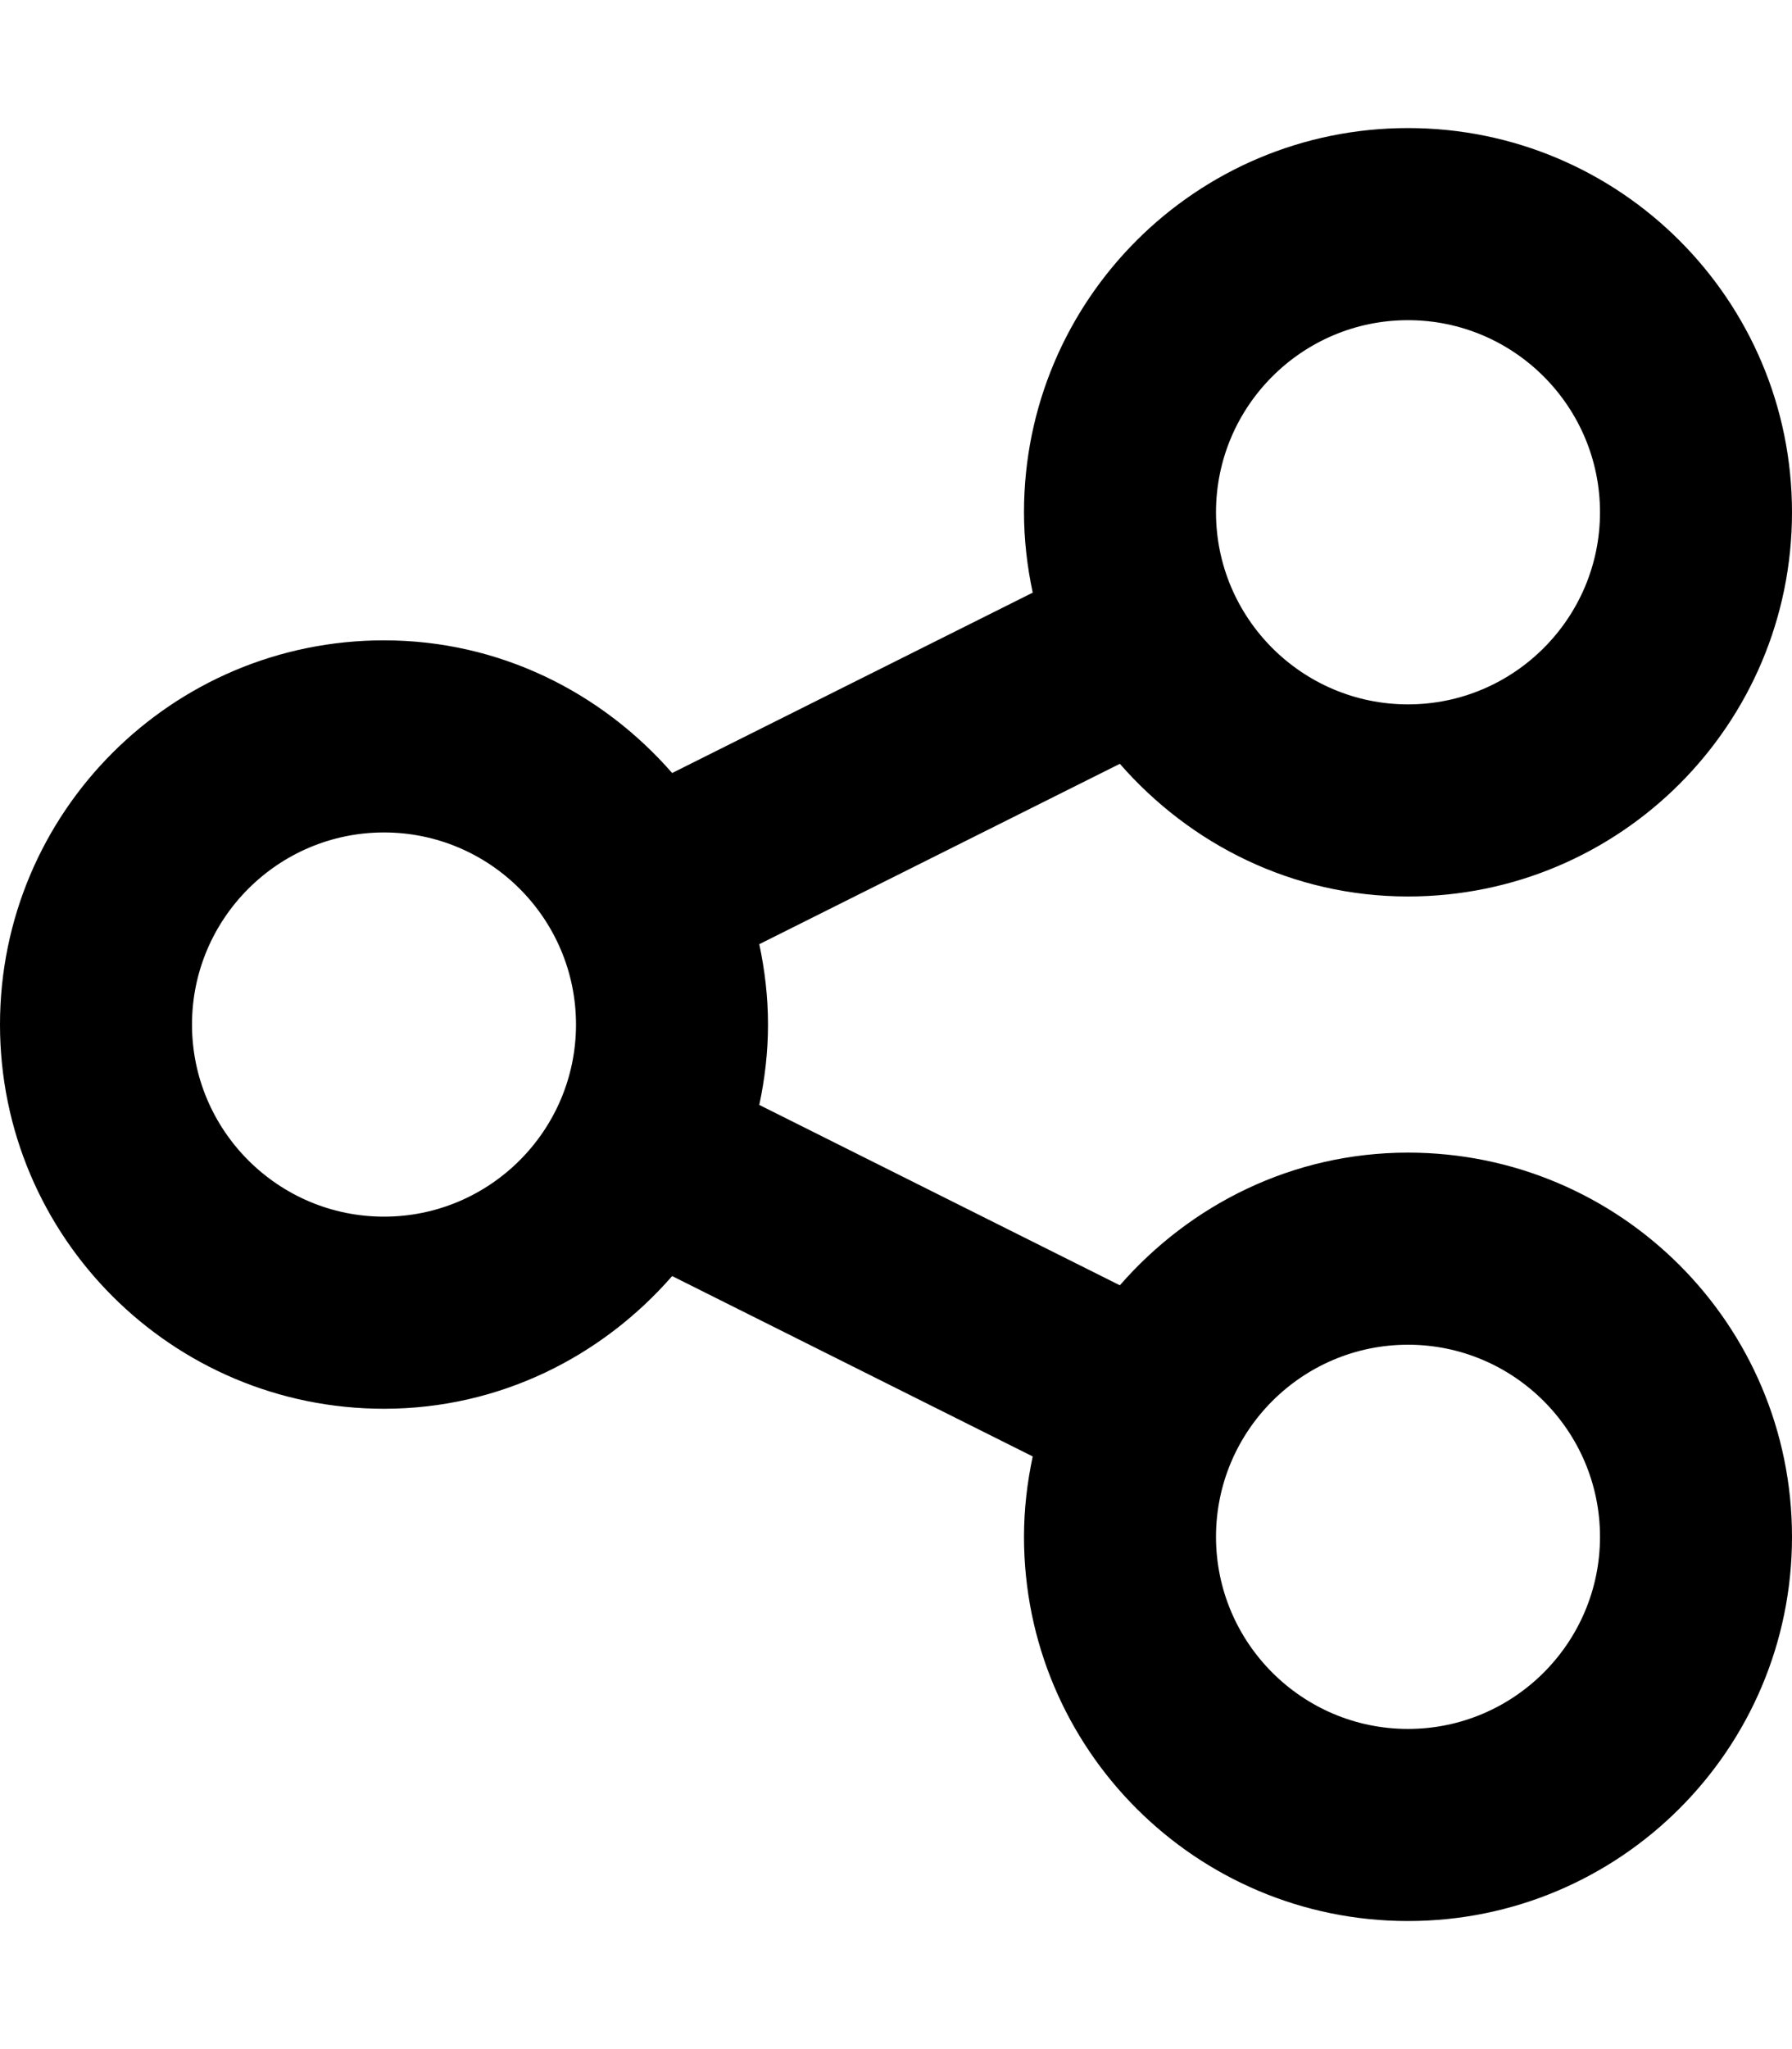 <svg xmlns="http://www.w3.org/2000/svg" viewBox="0 0 448 512"><!-- Font Awesome Pro 6.0.0-alpha2 by @fontawesome - https://fontawesome.com License - https://fontawesome.com/license (Commercial License) --><path d="M352 288C323.141 288 297.561 300.998 279.963 321.152L189.82 276.082C191.203 269.598 192 262.898 192 256S191.203 242.402 189.82 235.918L279.963 190.848C297.561 211.002 323.141 224 352 224C405.02 224 448 181.02 448 128S405.02 32 352 32S256 74.98 256 128C256 134.898 256.797 141.598 258.18 148.082L168.037 193.152C150.439 172.998 124.859 160 96 160C42.98 160 0 202.98 0 256S42.98 352 96 352C124.859 352 150.439 339.002 168.037 318.848L258.18 363.918C256.797 370.402 256 377.102 256 384C256 437.02 298.98 480 352 480S448 437.02 448 384S405.02 288 352 288ZM352 80C378.467 80 400 101.533 400 128S378.467 176 352 176S304 154.467 304 128S325.533 80 352 80ZM96 304C69.533 304 48 282.467 48 256S69.533 208 96 208S144 229.533 144 256S122.467 304 96 304ZM352 432C325.533 432 304 410.467 304 384S325.533 336 352 336S400 357.533 400 384S378.467 432 352 432Z"/></svg>